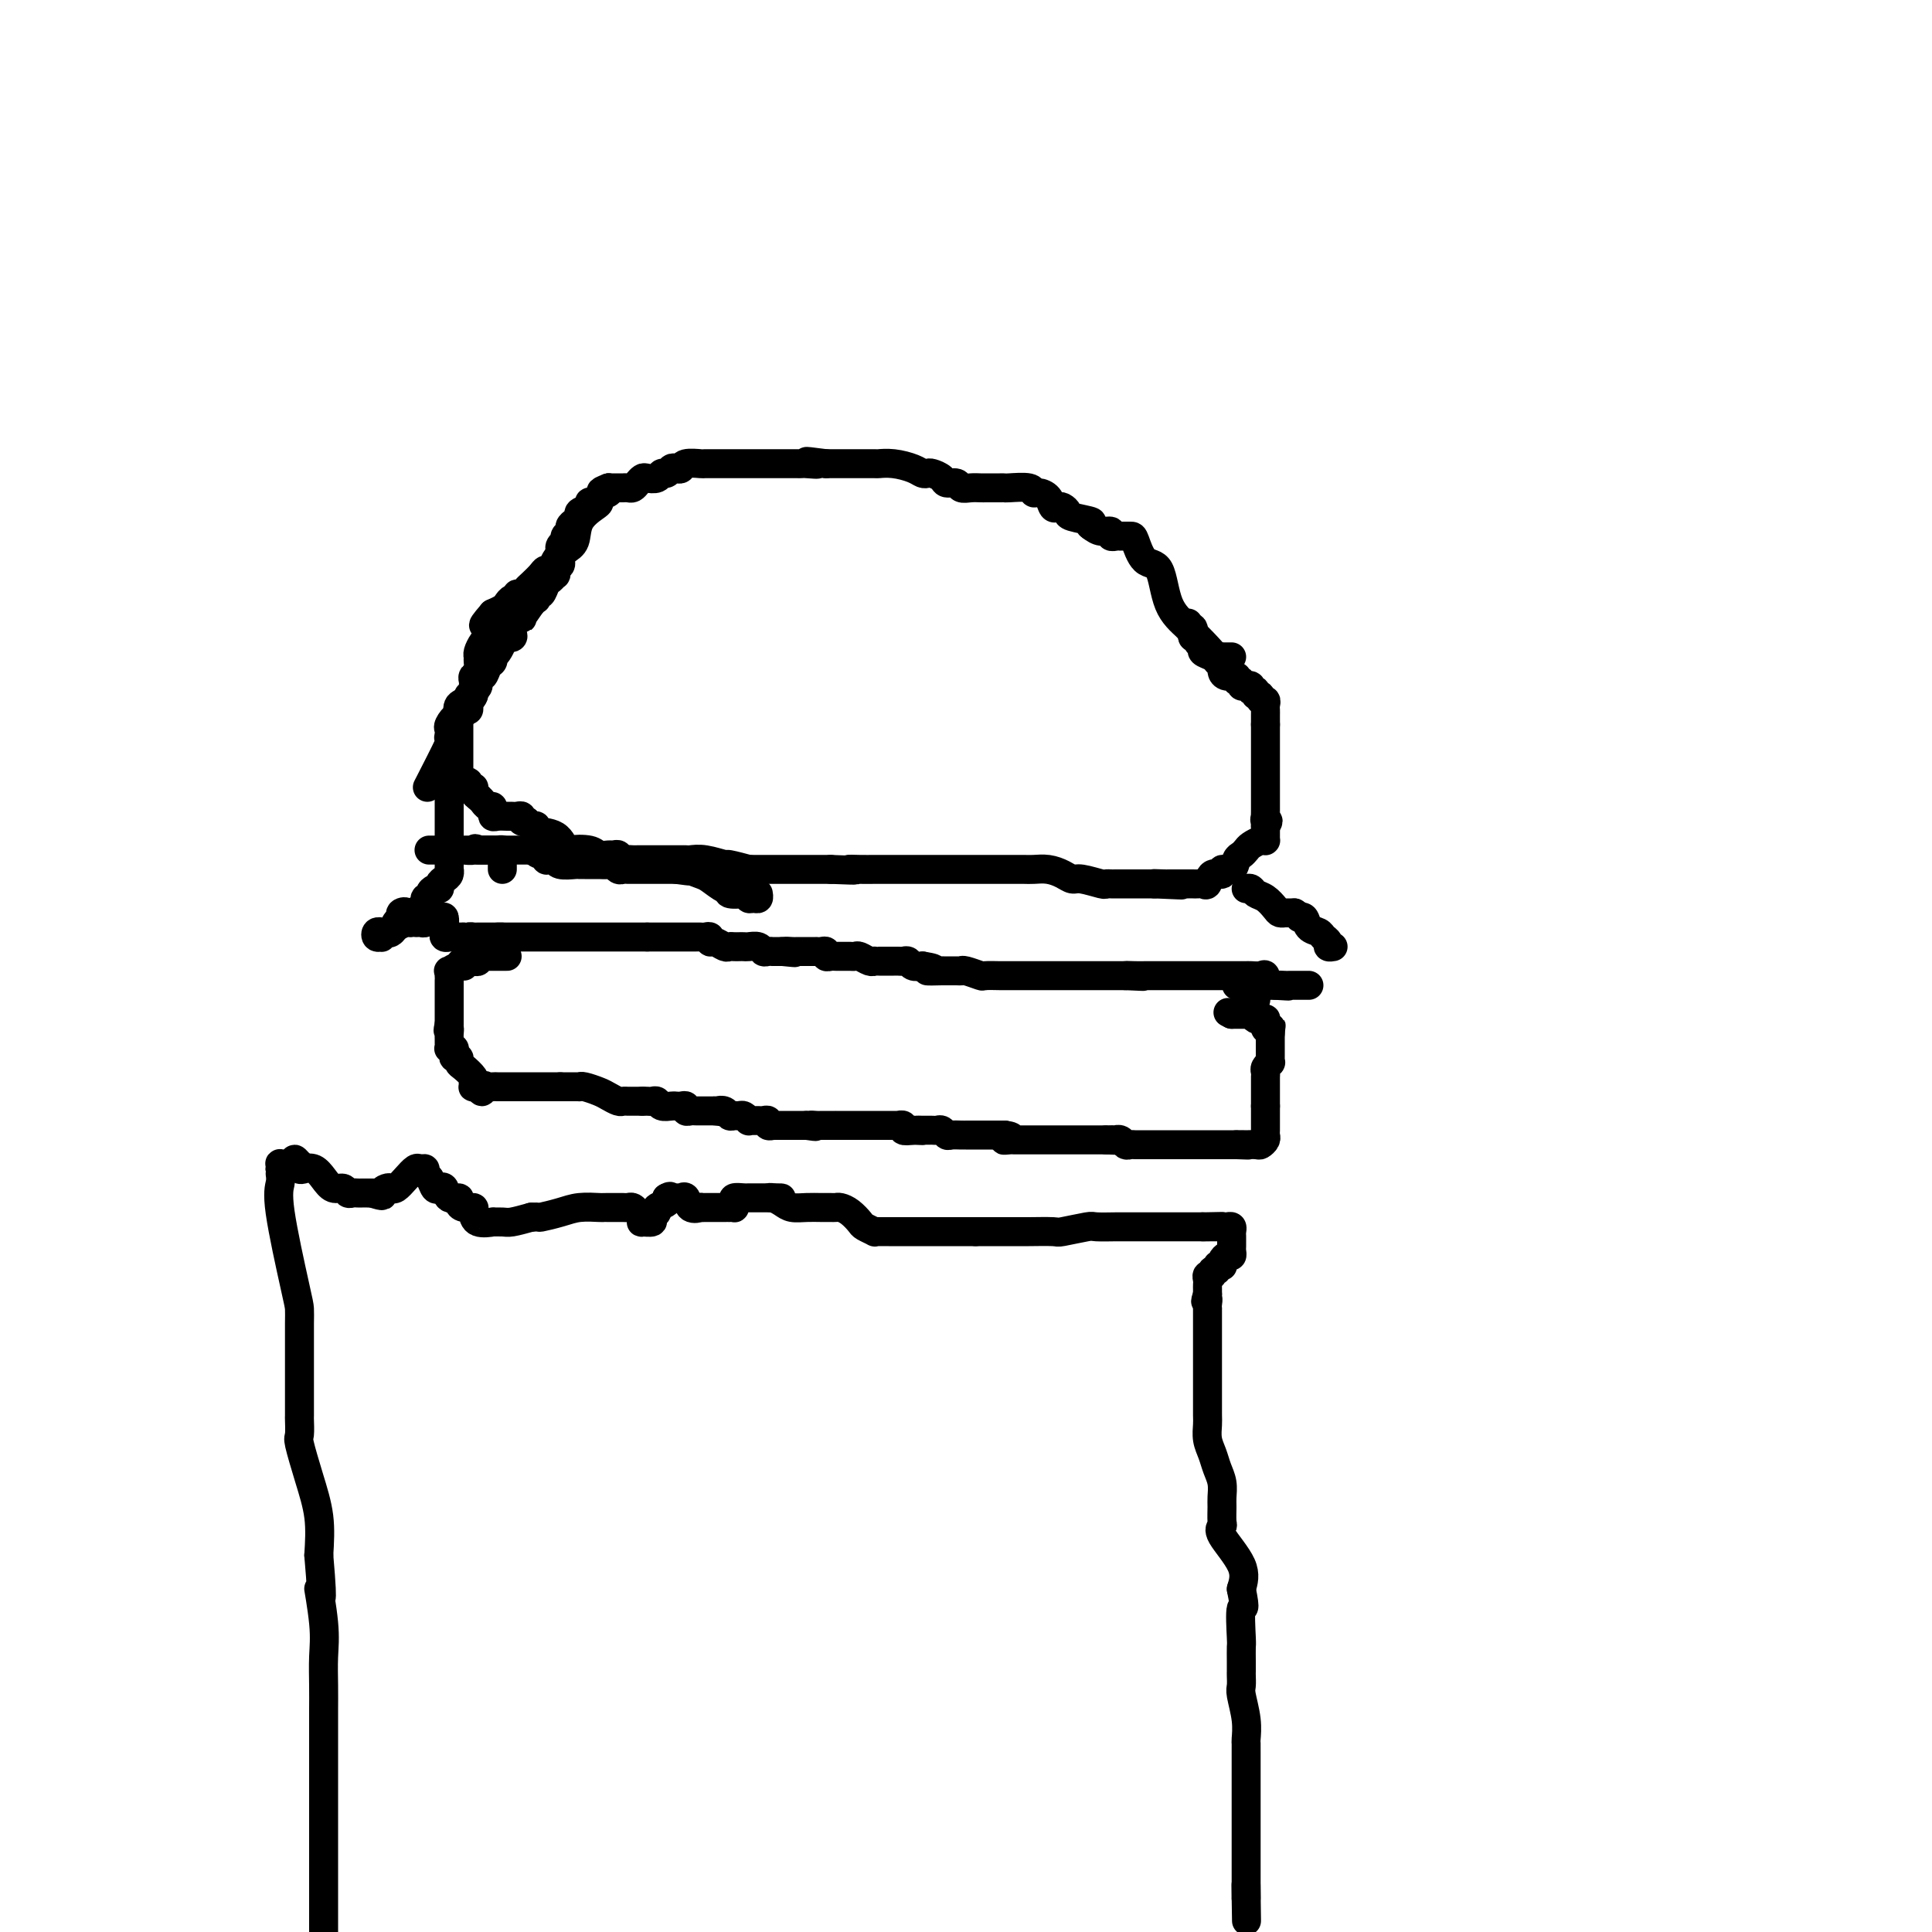 <svg viewBox='0 0 400 400' version='1.1' xmlns='http://www.w3.org/2000/svg' xmlns:xlink='http://www.w3.org/1999/xlink'><g fill='none' stroke='#000000' stroke-width='6' stroke-linecap='round' stroke-linejoin='round'><path d='M255,136c-0.304,-0.003 -0.608,-0.005 -1,0c-0.392,0.005 -0.873,0.018 -1,0c-0.127,-0.018 0.100,-0.066 0,0c-0.100,0.066 -0.525,0.245 -1,0c-0.475,-0.245 -0.998,-0.913 -2,-2c-1.002,-1.087 -2.482,-2.593 -4,-4c-1.518,-1.407 -3.074,-2.717 -4,-5c-0.926,-2.283 -1.221,-5.540 -2,-7c-0.779,-1.460 -2.041,-1.123 -3,-2c-0.959,-0.877 -1.615,-2.967 -2,-4c-0.385,-1.033 -0.500,-1.008 -1,-1c-0.500,0.008 -1.386,-0.002 -2,0c-0.614,0.002 -0.955,0.015 -1,0c-0.045,-0.015 0.206,-0.059 0,0c-0.206,0.059 -0.870,0.222 -1,0c-0.130,-0.222 0.273,-0.829 0,-1c-0.273,-0.171 -1.221,0.094 -2,0c-0.779,-0.094 -1.390,-0.547 -2,-1'/><path d='M226,109c-1.162,-0.642 0.432,-0.747 0,-1c-0.432,-0.253 -2.889,-0.655 -4,-1c-1.111,-0.345 -0.874,-0.635 -1,-1c-0.126,-0.365 -0.615,-0.806 -1,-1c-0.385,-0.194 -0.667,-0.142 -1,0c-0.333,0.142 -0.716,0.374 -1,0c-0.284,-0.374 -0.469,-1.354 -1,-2c-0.531,-0.646 -1.410,-0.958 -2,-1c-0.590,-0.042 -0.892,0.185 -1,0c-0.108,-0.185 -0.022,-0.782 -1,-1c-0.978,-0.218 -3.022,-0.059 -4,0c-0.978,0.059 -0.891,0.016 -1,0c-0.109,-0.016 -0.413,-0.005 -1,0c-0.587,0.005 -1.457,0.002 -2,0c-0.543,-0.002 -0.760,-0.005 -1,0c-0.240,0.005 -0.502,0.016 -1,0c-0.498,-0.016 -1.232,-0.060 -2,0c-0.768,0.060 -1.572,0.222 -2,0c-0.428,-0.222 -0.482,-0.830 -1,-1c-0.518,-0.170 -1.500,0.099 -2,0c-0.500,-0.099 -0.516,-0.565 -1,-1c-0.484,-0.435 -1.434,-0.838 -2,-1c-0.566,-0.162 -0.748,-0.082 -1,0c-0.252,0.082 -0.574,0.166 -1,0c-0.426,-0.166 -0.955,-0.580 -2,-1c-1.045,-0.420 -2.607,-0.845 -4,-1c-1.393,-0.155 -2.616,-0.042 -3,0c-0.384,0.042 0.072,0.011 -1,0c-1.072,-0.011 -3.673,-0.003 -5,0c-1.327,0.003 -1.379,0.001 -2,0c-0.621,-0.001 -1.810,-0.000 -3,0'/><path d='M171,96c-6.997,-0.928 -2.988,-0.249 -2,0c0.988,0.249 -1.045,0.067 -2,0c-0.955,-0.067 -0.832,-0.018 -1,0c-0.168,0.018 -0.626,0.005 -1,0c-0.374,-0.005 -0.666,-0.001 -1,0c-0.334,0.001 -0.712,0.000 -1,0c-0.288,-0.000 -0.485,-0.000 -1,0c-0.515,0.000 -1.347,0.000 -2,0c-0.653,-0.000 -1.128,-0.000 -2,0c-0.872,0.000 -2.140,0.000 -3,0c-0.860,-0.000 -1.313,-0.001 -2,0c-0.687,0.001 -1.609,0.004 -3,0c-1.391,-0.004 -3.251,-0.015 -4,0c-0.749,0.015 -0.386,0.055 -1,0c-0.614,-0.055 -2.206,-0.207 -3,0c-0.794,0.207 -0.790,0.772 -1,1c-0.210,0.228 -0.633,0.117 -1,0c-0.367,-0.117 -0.680,-0.241 -1,0c-0.320,0.241 -0.649,0.849 -1,1c-0.351,0.151 -0.724,-0.153 -1,0c-0.276,0.153 -0.455,0.763 -1,1c-0.545,0.237 -1.455,0.102 -2,0c-0.545,-0.102 -0.724,-0.171 -1,0c-0.276,0.171 -0.647,0.582 -1,1c-0.353,0.418 -0.686,0.844 -1,1c-0.314,0.156 -0.609,0.042 -1,0c-0.391,-0.042 -0.878,-0.011 -1,0c-0.122,0.011 0.122,0.003 0,0c-0.122,-0.003 -0.610,-0.001 -1,0c-0.390,0.001 -0.683,0.000 -1,0c-0.317,-0.000 -0.659,-0.000 -1,0'/><path d='M126,101c-2.638,0.955 -1.233,0.844 -1,1c0.233,0.156 -0.706,0.581 -1,1c-0.294,0.419 0.057,0.833 0,1c-0.057,0.167 -0.522,0.086 -1,0c-0.478,-0.086 -0.968,-0.178 -1,0c-0.032,0.178 0.394,0.625 0,1c-0.394,0.375 -1.607,0.678 -2,1c-0.393,0.322 0.034,0.664 0,1c-0.034,0.336 -0.530,0.668 -1,1c-0.470,0.332 -0.914,0.666 -1,1c-0.086,0.334 0.187,0.668 0,1c-0.187,0.332 -0.835,0.663 -1,1c-0.165,0.337 0.152,0.682 0,1c-0.152,0.318 -0.773,0.610 -1,1c-0.227,0.390 -0.060,0.878 0,1c0.060,0.122 0.012,-0.122 0,0c-0.012,0.122 0.011,0.611 0,1c-0.011,0.389 -0.055,0.678 0,1c0.055,0.322 0.208,0.678 0,1c-0.208,0.322 -0.777,0.610 -1,1c-0.223,0.390 -0.101,0.883 0,1c0.101,0.117 0.181,-0.141 0,0c-0.181,0.141 -0.623,0.683 -1,1c-0.377,0.317 -0.689,0.410 -1,1c-0.311,0.590 -0.622,1.677 -1,2c-0.378,0.323 -0.823,-0.120 -1,0c-0.177,0.120 -0.086,0.801 0,1c0.086,0.199 0.167,-0.086 0,0c-0.167,0.086 -0.584,0.543 -1,1'/><path d='M110,125c-2.642,3.895 -1.247,1.631 -1,1c0.247,-0.631 -0.656,0.370 -1,1c-0.344,0.630 -0.131,0.890 0,1c0.131,0.110 0.178,0.071 0,0c-0.178,-0.071 -0.582,-0.173 -1,0c-0.418,0.173 -0.852,0.621 -1,1c-0.148,0.379 -0.012,0.690 0,1c0.012,0.310 -0.101,0.621 0,1c0.101,0.379 0.417,0.826 0,1c-0.417,0.174 -1.565,0.075 -2,0c-0.435,-0.075 -0.155,-0.126 0,0c0.155,0.126 0.186,0.429 0,1c-0.186,0.571 -0.589,1.408 -1,2c-0.411,0.592 -0.831,0.937 -1,1c-0.169,0.063 -0.088,-0.157 0,0c0.088,0.157 0.182,0.690 0,1c-0.182,0.310 -0.641,0.398 -1,1c-0.359,0.602 -0.617,1.719 -1,2c-0.383,0.281 -0.889,-0.275 -1,0c-0.111,0.275 0.173,1.382 0,2c-0.173,0.618 -0.803,0.746 -1,1c-0.197,0.254 0.040,0.635 0,1c-0.040,0.365 -0.357,0.714 -1,1c-0.643,0.286 -1.612,0.510 -2,1c-0.388,0.490 -0.194,1.245 0,2'/><path d='M95,148c-2.321,3.782 -0.622,1.738 0,1c0.622,-0.738 0.167,-0.171 0,0c-0.167,0.171 -0.045,-0.055 0,0c0.045,0.055 0.012,0.393 0,1c-0.012,0.607 -0.003,1.485 0,2c0.003,0.515 0.001,0.666 0,1c-0.001,0.334 -0.000,0.849 0,1c0.000,0.151 0.000,-0.062 0,0c-0.000,0.062 0.000,0.398 0,1c-0.000,0.602 -0.001,1.471 0,2c0.001,0.529 0.003,0.720 0,1c-0.003,0.280 -0.011,0.650 0,1c0.011,0.350 0.040,0.681 0,1c-0.040,0.319 -0.151,0.625 0,1c0.151,0.375 0.562,0.818 1,1c0.438,0.182 0.901,0.104 1,0c0.099,-0.104 -0.167,-0.235 0,0c0.167,0.235 0.766,0.836 1,1c0.234,0.164 0.101,-0.110 0,0c-0.101,0.110 -0.172,0.603 0,1c0.172,0.397 0.586,0.699 1,1'/><path d='M99,165c0.801,0.780 0.803,0.730 1,1c0.197,0.270 0.588,0.861 1,1c0.412,0.139 0.844,-0.173 1,0c0.156,0.173 0.034,0.831 0,1c-0.034,0.169 0.019,-0.151 0,0c-0.019,0.151 -0.110,0.772 0,1c0.110,0.228 0.421,0.061 1,0c0.579,-0.061 1.426,-0.016 2,0c0.574,0.016 0.876,0.003 1,0c0.124,-0.003 0.071,0.003 0,0c-0.071,-0.003 -0.159,-0.015 0,0c0.159,0.015 0.565,0.056 1,0c0.435,-0.056 0.900,-0.211 1,0c0.100,0.211 -0.165,0.788 0,1c0.165,0.212 0.762,0.061 1,0c0.238,-0.061 0.119,-0.030 0,0'/><path d='M109,170c0.281,0.451 0.562,0.903 1,1c0.438,0.097 1.032,-0.160 1,0c-0.032,0.160 -0.688,0.735 0,1c0.688,0.265 2.722,0.218 4,1c1.278,0.782 1.799,2.391 2,3c0.201,0.609 0.081,0.216 1,0c0.919,-0.216 2.877,-0.255 4,0c1.123,0.255 1.410,0.804 2,1c0.590,0.196 1.482,0.038 2,0c0.518,-0.038 0.661,0.042 1,0c0.339,-0.042 0.874,-0.207 1,0c0.126,0.207 -0.158,0.787 0,1c0.158,0.213 0.760,0.061 1,0c0.240,-0.061 0.120,-0.030 0,0'/><path d='M129,178c2.034,0.309 1.117,0.083 1,0c-0.117,-0.083 0.564,-0.022 1,0c0.436,0.022 0.628,0.006 1,0c0.372,-0.006 0.926,-0.002 1,0c0.074,0.002 -0.332,0.000 0,0c0.332,-0.000 1.402,-0.000 2,0c0.598,0.000 0.723,0.000 1,0c0.277,-0.000 0.704,-0.000 1,0c0.296,0.000 0.459,0.000 1,0c0.541,-0.000 1.459,-0.001 2,0c0.541,0.001 0.706,0.004 1,0c0.294,-0.004 0.716,-0.016 1,0c0.284,0.016 0.431,0.061 1,0c0.569,-0.061 1.560,-0.226 3,0c1.440,0.226 3.330,0.845 4,1c0.670,0.155 0.120,-0.155 1,0c0.880,0.155 3.192,0.774 4,1c0.808,0.226 0.114,0.061 0,0c-0.114,-0.061 0.353,-0.016 1,0c0.647,0.016 1.474,0.004 2,0c0.526,-0.004 0.752,-0.001 1,0c0.248,0.001 0.518,0.000 1,0c0.482,-0.000 1.175,-0.000 2,0c0.825,0.000 1.781,0.000 2,0c0.219,-0.000 -0.301,-0.000 0,0c0.301,0.000 1.421,0.000 2,0c0.579,-0.000 0.617,-0.000 1,0c0.383,0.000 1.109,0.000 2,0c0.891,-0.000 1.945,-0.000 3,0'/><path d='M172,180c7.479,0.309 4.675,0.083 4,0c-0.675,-0.083 0.778,-0.022 2,0c1.222,0.022 2.214,0.006 3,0c0.786,-0.006 1.366,-0.002 2,0c0.634,0.002 1.322,0.000 2,0c0.678,-0.000 1.346,-0.000 2,0c0.654,0.000 1.293,0.000 2,0c0.707,-0.000 1.482,-0.000 2,0c0.518,0.000 0.778,0.000 1,0c0.222,-0.000 0.406,-0.000 1,0c0.594,0.000 1.597,0.000 3,0c1.403,-0.000 3.205,-0.000 4,0c0.795,0.000 0.582,0.000 1,0c0.418,-0.000 1.466,-0.001 3,0c1.534,0.001 3.555,0.003 5,0c1.445,-0.003 2.313,-0.011 3,0c0.687,0.011 1.193,0.040 2,0c0.807,-0.040 1.915,-0.151 3,0c1.085,0.151 2.146,0.562 3,1c0.854,0.438 1.500,0.902 2,1c0.500,0.098 0.854,-0.170 2,0c1.146,0.170 3.084,0.778 4,1c0.916,0.222 0.809,0.060 1,0c0.191,-0.060 0.681,-0.016 1,0c0.319,0.016 0.466,0.004 1,0c0.534,-0.004 1.456,-0.001 2,0c0.544,0.001 0.709,0.000 1,0c0.291,-0.000 0.707,-0.000 1,0c0.293,0.000 0.464,0.000 1,0c0.536,-0.000 1.439,-0.000 2,0c0.561,0.000 0.781,0.000 1,0'/><path d='M239,183c10.548,0.464 3.418,0.124 1,0c-2.418,-0.124 -0.124,-0.033 1,0c1.124,0.033 1.078,0.009 1,0c-0.078,-0.009 -0.190,-0.002 0,0c0.190,0.002 0.681,0.001 1,0c0.319,-0.001 0.467,-0.001 1,0c0.533,0.001 1.453,0.002 2,0c0.547,-0.002 0.723,-0.008 1,0c0.277,0.008 0.657,0.032 1,0c0.343,-0.032 0.650,-0.118 1,0c0.350,0.118 0.741,0.440 1,0c0.259,-0.440 0.384,-1.641 1,-2c0.616,-0.359 1.723,0.125 2,0c0.277,-0.125 -0.276,-0.860 0,-1c0.276,-0.140 1.383,0.313 2,0c0.617,-0.313 0.746,-1.394 1,-2c0.254,-0.606 0.632,-0.737 1,-1c0.368,-0.263 0.726,-0.659 1,-1c0.274,-0.341 0.466,-0.626 1,-1c0.534,-0.374 1.411,-0.835 2,-1c0.589,-0.165 0.890,-0.033 1,0c0.110,0.033 0.030,-0.033 0,0c-0.030,0.033 -0.008,0.166 0,0c0.008,-0.166 0.002,-0.632 0,-1c-0.002,-0.368 -0.001,-0.637 0,-1c0.001,-0.363 0.000,-0.818 0,-1c-0.000,-0.182 -0.000,-0.091 0,0'/><path d='M262,171c1.083,-1.555 0.290,-0.942 0,-1c-0.290,-0.058 -0.078,-0.785 0,-1c0.078,-0.215 0.021,0.083 0,0c-0.021,-0.083 -0.006,-0.546 0,-1c0.006,-0.454 0.001,-0.899 0,-1c-0.001,-0.101 -0.000,0.142 0,0c0.000,-0.142 0.000,-0.668 0,-1c-0.000,-0.332 -0.000,-0.470 0,-1c0.000,-0.530 0.000,-1.451 0,-2c-0.000,-0.549 -0.000,-0.725 0,-1c0.000,-0.275 0.000,-0.647 0,-1c-0.000,-0.353 -0.000,-0.686 0,-1c0.000,-0.314 0.000,-0.609 0,-1c-0.000,-0.391 -0.000,-0.878 0,-1c0.000,-0.122 0.000,0.121 0,0c-0.000,-0.121 -0.000,-0.606 0,-1c0.000,-0.394 0.000,-0.696 0,-1c-0.000,-0.304 -0.000,-0.610 0,-1c0.000,-0.390 0.000,-0.864 0,-1c-0.000,-0.136 -0.000,0.067 0,0c0.000,-0.067 0.000,-0.403 0,-1c-0.000,-0.597 -0.000,-1.456 0,-2c0.000,-0.544 0.000,-0.772 0,-1'/><path d='M262,150c0.000,-3.492 0.000,-1.723 0,-1c-0.000,0.723 -0.000,0.401 0,0c0.000,-0.401 0.001,-0.882 0,-1c-0.001,-0.118 -0.004,0.127 0,0c0.004,-0.127 0.016,-0.627 0,-1c-0.016,-0.373 -0.061,-0.621 0,-1c0.061,-0.379 0.228,-0.890 0,-1c-0.228,-0.110 -0.850,0.182 -1,0c-0.150,-0.182 0.171,-0.837 0,-1c-0.171,-0.163 -0.835,0.167 -1,0c-0.165,-0.167 0.167,-0.830 0,-1c-0.167,-0.170 -0.833,0.152 -1,0c-0.167,-0.152 0.167,-0.777 0,-1c-0.167,-0.223 -0.834,-0.045 -1,0c-0.166,0.045 0.167,-0.045 0,0c-0.167,0.045 -0.836,0.223 -1,0c-0.164,-0.223 0.176,-0.847 0,-1c-0.176,-0.153 -0.869,0.166 -1,0c-0.131,-0.166 0.301,-0.818 0,-1c-0.301,-0.182 -1.336,0.106 -2,0c-0.664,-0.106 -0.956,-0.606 -1,-1c-0.044,-0.394 0.161,-0.683 0,-1c-0.161,-0.317 -0.688,-0.662 -1,-1c-0.312,-0.338 -0.408,-0.669 -1,-1c-0.592,-0.331 -1.679,-0.662 -2,-1c-0.321,-0.338 0.124,-0.682 0,-1c-0.124,-0.318 -0.817,-0.611 -1,-1c-0.183,-0.389 0.143,-0.874 0,-1c-0.143,-0.126 -0.755,0.107 -1,0c-0.245,-0.107 -0.122,-0.553 0,-1'/><path d='M247,131c-2.105,-2.254 -0.368,-1.388 0,-1c0.368,0.388 -0.632,0.297 -1,0c-0.368,-0.297 -0.105,-0.799 0,-1c0.105,-0.201 0.053,-0.100 0,0'/><path d='M126,101c0.228,0.336 0.457,0.672 0,1c-0.457,0.328 -1.599,0.648 -2,1c-0.401,0.352 -0.061,0.738 0,1c0.061,0.262 -0.159,0.401 -1,1c-0.841,0.599 -2.305,1.657 -3,3c-0.695,1.343 -0.620,2.972 -1,4c-0.380,1.028 -1.214,1.454 -2,2c-0.786,0.546 -1.524,1.211 -2,2c-0.476,0.789 -0.691,1.703 -1,2c-0.309,0.297 -0.712,-0.021 -1,0c-0.288,0.021 -0.459,0.383 -1,1c-0.541,0.617 -1.451,1.490 -2,2c-0.549,0.510 -0.739,0.658 -1,1c-0.261,0.342 -0.595,0.879 -1,1c-0.405,0.121 -0.881,-0.175 -1,0c-0.119,0.175 0.120,0.820 0,1c-0.120,0.180 -0.599,-0.106 -1,0c-0.401,0.106 -0.723,0.606 -1,1c-0.277,0.394 -0.508,0.684 -1,1c-0.492,0.316 -1.246,0.658 -2,1'/><path d='M102,127c-3.712,4.266 -0.994,1.932 0,1c0.994,-0.932 0.262,-0.461 0,0c-0.262,0.461 -0.056,0.911 0,1c0.056,0.089 -0.038,-0.182 0,0c0.038,0.182 0.207,0.819 0,1c-0.207,0.181 -0.790,-0.093 -1,0c-0.210,0.093 -0.046,0.553 0,1c0.046,0.447 -0.026,0.879 0,1c0.026,0.121 0.150,-0.071 0,0c-0.150,0.071 -0.575,0.404 -1,1c-0.425,0.596 -0.850,1.455 -1,2c-0.150,0.545 -0.026,0.776 0,1c0.026,0.224 -0.045,0.441 0,1c0.045,0.559 0.208,1.459 0,2c-0.208,0.541 -0.787,0.723 -1,1c-0.213,0.277 -0.061,0.647 0,1c0.061,0.353 0.030,0.687 0,1c-0.030,0.313 -0.061,0.605 0,1c0.061,0.395 0.212,0.893 0,1c-0.212,0.107 -0.788,-0.178 -1,0c-0.212,0.178 -0.060,0.818 0,1c0.060,0.182 0.026,-0.096 0,0c-0.026,0.096 -0.046,0.564 0,1c0.046,0.436 0.157,0.838 0,1c-0.157,0.162 -0.581,0.082 -1,0c-0.419,-0.082 -0.834,-0.166 -1,0c-0.166,0.166 -0.083,0.583 0,1c0.083,0.417 0.167,0.833 0,1c-0.167,0.167 -0.583,0.083 -1,0'/><path d='M94,149c-1.177,3.356 -0.120,0.746 0,0c0.120,-0.746 -0.696,0.370 -1,1c-0.304,0.630 -0.096,0.773 0,1c0.096,0.227 0.081,0.539 0,1c-0.081,0.461 -0.228,1.072 0,1c0.228,-0.072 0.831,-0.827 0,1c-0.831,1.827 -3.094,6.236 -4,8c-0.906,1.764 -0.453,0.882 0,0'/><path d='M93,159c0.000,0.281 0.000,0.562 0,1c0.000,0.438 0.000,1.035 0,2c0.000,0.965 0.000,2.300 0,3c0.000,0.700 0.000,0.765 0,1c0.000,0.235 0.000,0.641 0,1c0.000,0.359 0.000,0.670 0,1c0.000,0.330 0.000,0.680 0,1c0.000,0.320 0.000,0.611 0,1c0.000,0.389 0.000,0.878 0,1c0.000,0.122 0.000,-0.122 0,0c0.000,0.122 0.000,0.610 0,1c0.000,0.390 0.000,0.682 0,1c0.000,0.318 0.000,0.662 0,1c-0.000,0.338 0.000,0.669 0,1'/><path d='M93,175c0.000,2.716 0.000,1.506 0,1c-0.000,-0.506 -0.000,-0.308 0,0c0.000,0.308 0.001,0.727 0,1c-0.001,0.273 -0.003,0.402 0,1c0.003,0.598 0.011,1.666 0,2c-0.011,0.334 -0.041,-0.064 0,0c0.041,0.064 0.152,0.591 0,1c-0.152,0.409 -0.567,0.701 -1,1c-0.433,0.299 -0.886,0.606 -1,1c-0.114,0.394 0.109,0.874 0,1c-0.109,0.126 -0.550,-0.102 -1,0c-0.450,0.102 -0.909,0.534 -1,1c-0.091,0.466 0.187,0.966 0,1c-0.187,0.034 -0.839,-0.397 -1,0c-0.161,0.397 0.168,1.623 0,2c-0.168,0.377 -0.833,-0.095 -1,0c-0.167,0.095 0.162,0.758 0,1c-0.162,0.242 -0.817,0.065 -1,0c-0.183,-0.065 0.104,-0.017 0,0c-0.104,0.017 -0.601,0.005 -1,0c-0.399,-0.005 -0.699,-0.002 -1,0'/><path d='M84,189c-1.328,1.252 -0.148,0.381 0,0c0.148,-0.381 -0.735,-0.274 -1,0c-0.265,0.274 0.088,0.714 0,1c-0.088,0.286 -0.616,0.416 -1,1c-0.384,0.584 -0.624,1.621 -1,2c-0.376,0.379 -0.889,0.101 -1,0c-0.111,-0.101 0.179,-0.023 0,0c-0.179,0.023 -0.829,-0.008 -1,0c-0.171,0.008 0.135,0.056 0,0c-0.135,-0.056 -0.713,-0.215 -1,0c-0.287,0.215 -0.284,0.805 0,1c0.284,0.195 0.849,-0.003 1,0c0.151,0.003 -0.110,0.207 0,0c0.110,-0.207 0.593,-0.826 1,-1c0.407,-0.174 0.738,0.098 1,0c0.262,-0.098 0.455,-0.565 1,-1c0.545,-0.435 1.441,-0.839 2,-1c0.559,-0.161 0.779,-0.081 1,0'/><path d='M85,191c0.953,-0.305 0.836,-0.067 1,0c0.164,0.067 0.608,-0.036 1,0c0.392,0.036 0.732,0.212 1,0c0.268,-0.212 0.464,-0.813 1,-1c0.536,-0.187 1.412,0.040 2,0c0.588,-0.040 0.889,-0.347 1,0c0.111,0.347 0.034,1.347 0,2c-0.034,0.653 -0.024,0.960 0,1c0.024,0.040 0.062,-0.185 0,0c-0.062,0.185 -0.224,0.782 0,1c0.224,0.218 0.833,0.058 1,0c0.167,-0.058 -0.110,-0.016 0,0c0.110,0.016 0.607,0.004 1,0c0.393,-0.004 0.684,-0.001 1,0c0.316,0.001 0.658,0.001 1,0'/><path d='M96,194c0.935,0.619 0.771,0.166 1,0c0.229,-0.166 0.849,-0.044 1,0c0.151,0.044 -0.167,0.012 0,0c0.167,-0.012 0.819,-0.003 1,0c0.181,0.003 -0.110,0.001 0,0c0.110,-0.001 0.621,-0.000 1,0c0.379,0.000 0.627,0.000 1,0c0.373,-0.000 0.871,-0.000 1,0c0.129,0.000 -0.110,0.000 0,0c0.110,-0.000 0.568,-0.000 1,0c0.432,0.000 0.838,0.000 1,0c0.162,-0.000 0.081,-0.000 0,0'/><path d='M104,180c-0.002,-0.332 -0.003,-0.663 0,-1c0.003,-0.337 0.011,-0.679 0,-1c-0.011,-0.321 -0.041,-0.622 0,-1c0.041,-0.378 0.151,-0.833 0,-1c-0.151,-0.167 -0.565,-0.045 -1,0c-0.435,0.045 -0.891,0.012 -1,0c-0.109,-0.012 0.128,-0.003 0,0c-0.128,0.003 -0.622,0.001 -1,0c-0.378,-0.001 -0.640,-0.000 -1,0c-0.360,0.000 -0.817,0.000 -1,0c-0.183,-0.000 -0.091,-0.000 0,0'/><path d='M99,176c-0.886,-0.619 -0.601,-0.166 -1,0c-0.399,0.166 -1.483,0.044 -2,0c-0.517,-0.044 -0.468,-0.012 -1,0c-0.532,0.012 -1.647,0.003 -2,0c-0.353,-0.003 0.056,-0.001 0,0c-0.056,0.001 -0.576,0.000 -1,0c-0.424,-0.000 -0.752,-0.000 -1,0c-0.248,0.000 -0.415,0.000 -1,0c-0.585,-0.000 -1.588,-0.000 -1,0c0.588,0.000 2.768,0.000 4,0c1.232,-0.000 1.518,-0.000 2,0c0.482,0.000 1.161,0.000 2,0c0.839,-0.000 1.839,-0.000 2,0c0.161,0.000 -0.517,0.000 0,0c0.517,-0.000 2.229,-0.000 3,0c0.771,0.000 0.602,0.000 1,0c0.398,-0.000 1.364,-0.000 2,0c0.636,0.000 0.944,0.000 1,0c0.056,-0.000 -0.140,-0.000 0,0c0.140,0.000 0.615,0.000 1,0c0.385,-0.000 0.681,-0.000 1,0c0.319,0.000 0.663,0.000 1,0c0.337,-0.000 0.668,-0.000 1,0c0.332,0.000 0.666,0.000 1,0'/><path d='M111,176c3.205,-0.065 0.718,-0.228 0,0c-0.718,0.228 0.333,0.846 1,1c0.667,0.154 0.949,-0.156 1,0c0.051,0.156 -0.129,0.778 0,1c0.129,0.222 0.567,0.046 1,0c0.433,-0.046 0.861,0.040 1,0c0.139,-0.040 -0.012,-0.207 0,0c0.012,0.207 0.187,0.788 1,1c0.813,0.212 2.264,0.057 3,0c0.736,-0.057 0.756,-0.015 1,0c0.244,0.015 0.713,0.004 1,0c0.287,-0.004 0.391,-0.002 1,0c0.609,0.002 1.721,0.004 2,0c0.279,-0.004 -0.276,-0.015 0,0c0.276,0.015 1.383,0.057 2,0c0.617,-0.057 0.743,-0.211 1,0c0.257,0.211 0.646,0.789 1,1c0.354,0.211 0.673,0.057 1,0c0.327,-0.057 0.662,-0.015 1,0c0.338,0.015 0.678,0.004 1,0c0.322,-0.004 0.625,-0.001 1,0c0.375,0.001 0.821,0.000 1,0c0.179,-0.000 0.089,-0.000 0,0c-0.089,0.000 -0.179,0.000 0,0c0.179,-0.000 0.625,-0.000 1,0c0.375,0.000 0.678,0.000 1,0c0.322,-0.000 0.664,-0.000 1,0c0.336,0.000 0.667,0.000 1,0c0.333,-0.000 0.666,-0.000 1,0c0.334,0.000 0.667,0.000 1,0c0.333,-0.000 0.667,-0.000 1,0'/><path d='M140,180c4.695,0.633 1.934,0.216 1,0c-0.934,-0.216 -0.039,-0.231 1,0c1.039,0.231 2.223,0.707 3,1c0.777,0.293 1.147,0.405 2,1c0.853,0.595 2.190,1.675 3,2c0.810,0.325 1.092,-0.105 1,0c-0.092,0.105 -0.558,0.746 0,1c0.558,0.254 2.139,0.122 3,0c0.861,-0.122 1.001,-0.232 1,0c-0.001,0.232 -0.144,0.808 0,1c0.144,0.192 0.575,-0.000 1,0c0.425,0.000 0.845,0.192 1,0c0.155,-0.192 0.044,-0.769 0,-1c-0.044,-0.231 -0.022,-0.115 0,0'/><path d='M258,184c0.355,-0.097 0.711,-0.194 1,0c0.289,0.194 0.512,0.679 1,1c0.488,0.321 1.241,0.478 2,1c0.759,0.522 1.523,1.408 2,2c0.477,0.592 0.668,0.891 1,1c0.332,0.109 0.806,0.029 1,0c0.194,-0.029 0.107,-0.008 0,0c-0.107,0.008 -0.235,0.002 0,0c0.235,-0.002 0.832,-0.001 1,0c0.168,0.001 -0.095,0.000 0,0c0.095,-0.000 0.547,-0.000 1,0'/><path d='M268,189c1.721,1.029 1.024,1.102 1,1c-0.024,-0.102 0.624,-0.378 1,0c0.376,0.378 0.478,1.412 1,2c0.522,0.588 1.464,0.732 2,1c0.536,0.268 0.666,0.660 1,1c0.334,0.340 0.873,0.627 1,1c0.127,0.373 -0.158,0.831 0,1c0.158,0.169 0.759,0.048 1,0c0.241,-0.048 0.120,-0.024 0,0'/><path d='M103,194c0.309,0.000 0.619,0.000 1,0c0.381,0.000 0.834,0.000 1,0c0.166,0.000 0.046,0.000 1,0c0.954,-0.000 2.981,0.000 4,0c1.019,0.000 1.028,0.000 2,0c0.972,0.000 2.905,0.000 4,0c1.095,0.000 1.352,0.000 2,0c0.648,0.000 1.687,0.000 2,0c0.313,0.000 -0.100,0.000 0,0c0.100,0.000 0.713,0.000 1,0c0.287,0.000 0.248,0.000 1,0c0.752,0.000 2.296,0.000 3,0c0.704,0.000 0.570,0.000 1,0c0.430,0.000 1.425,0.000 2,0c0.575,0.000 0.732,0.000 1,0c0.268,0.000 0.649,-0.000 1,0c0.351,0.000 0.671,0.000 1,0c0.329,0.000 0.665,-0.000 1,0c0.335,0.000 0.667,0.000 1,0c0.333,-0.000 0.666,0.000 1,0'/><path d='M134,194c4.929,-0.000 1.751,-0.000 1,0c-0.751,0.000 0.926,0.000 2,0c1.074,-0.000 1.546,-0.000 2,0c0.454,0.000 0.891,0.000 1,0c0.109,-0.000 -0.112,-0.000 0,0c0.112,0.000 0.555,0.000 1,0c0.445,-0.000 0.893,-0.000 1,0c0.107,0.000 -0.126,0.000 0,0c0.126,-0.000 0.612,-0.001 1,0c0.388,0.001 0.678,0.004 1,0c0.322,-0.004 0.677,-0.016 1,0c0.323,0.016 0.615,0.061 1,0c0.385,-0.061 0.863,-0.226 1,0c0.137,0.226 -0.065,0.845 0,1c0.065,0.155 0.399,-0.155 1,0c0.601,0.155 1.471,0.773 2,1c0.529,0.227 0.718,0.061 1,0c0.282,-0.061 0.657,-0.017 1,0c0.343,0.017 0.655,0.008 1,0c0.345,-0.008 0.722,-0.016 1,0c0.278,0.016 0.457,0.057 1,0c0.543,-0.057 1.450,-0.211 2,0c0.550,0.211 0.741,0.789 1,1c0.259,0.211 0.585,0.057 1,0c0.415,-0.057 0.919,-0.015 1,0c0.081,0.015 -0.263,0.004 0,0c0.263,-0.004 1.131,-0.002 2,0'/><path d='M162,197c4.510,0.464 1.786,0.124 1,0c-0.786,-0.124 0.366,-0.033 1,0c0.634,0.033 0.748,0.009 1,0c0.252,-0.009 0.641,-0.002 1,0c0.359,0.002 0.687,0.001 1,0c0.313,-0.001 0.610,-0.001 1,0c0.390,0.001 0.874,0.004 1,0c0.126,-0.004 -0.107,-0.015 0,0c0.107,0.015 0.553,0.057 1,0c0.447,-0.057 0.893,-0.211 1,0c0.107,0.211 -0.126,0.789 0,1c0.126,0.211 0.611,0.057 1,0c0.389,-0.057 0.682,-0.015 1,0c0.318,0.015 0.662,0.003 1,0c0.338,-0.003 0.672,0.003 1,0c0.328,-0.003 0.652,-0.015 1,0c0.348,0.015 0.720,0.057 1,0c0.280,-0.057 0.469,-0.211 1,0c0.531,0.211 1.403,0.789 2,1c0.597,0.211 0.919,0.057 1,0c0.081,-0.057 -0.081,-0.015 0,0c0.081,0.015 0.403,0.004 1,0c0.597,-0.004 1.470,-0.002 2,0c0.530,0.002 0.719,0.004 1,0c0.281,-0.004 0.655,-0.015 1,0c0.345,0.015 0.659,0.056 1,0c0.341,-0.056 0.707,-0.207 1,0c0.293,0.207 0.512,0.774 1,1c0.488,0.226 1.244,0.113 2,0'/><path d='M191,200c4.519,0.691 1.316,0.917 1,1c-0.316,0.083 2.256,0.021 3,0c0.744,-0.021 -0.340,-0.002 0,0c0.340,0.002 2.102,-0.014 3,0c0.898,0.014 0.931,0.056 1,0c0.069,-0.056 0.176,-0.211 1,0c0.824,0.211 2.367,0.789 3,1c0.633,0.211 0.355,0.057 1,0c0.645,-0.057 2.213,-0.015 3,0c0.787,0.015 0.792,0.004 1,0c0.208,-0.004 0.619,-0.001 1,0c0.381,0.001 0.732,0.000 1,0c0.268,-0.000 0.452,-0.000 1,0c0.548,0.000 1.460,0.000 2,0c0.540,-0.000 0.708,-0.000 1,0c0.292,0.000 0.708,0.000 1,0c0.292,-0.000 0.459,-0.000 1,0c0.541,0.000 1.456,0.000 2,0c0.544,-0.000 0.719,-0.000 1,0c0.281,0.000 0.669,0.000 1,0c0.331,-0.000 0.604,-0.000 1,0c0.396,0.000 0.916,0.000 1,0c0.084,-0.000 -0.268,-0.000 0,0c0.268,0.000 1.156,0.000 2,0c0.844,-0.000 1.643,-0.000 2,0c0.357,0.000 0.271,0.000 1,0c0.729,-0.000 2.273,-0.000 3,0c0.727,0.000 0.636,0.000 1,0c0.364,-0.000 1.182,-0.000 2,0'/><path d='M233,202c6.692,0.309 2.423,0.083 1,0c-1.423,-0.083 -0.001,-0.022 1,0c1.001,0.022 1.581,0.006 2,0c0.419,-0.006 0.676,-0.002 1,0c0.324,0.002 0.716,0.000 1,0c0.284,-0.000 0.461,-0.000 1,0c0.539,0.000 1.440,0.000 2,0c0.560,-0.000 0.780,-0.000 1,0c0.220,0.000 0.439,0.000 1,0c0.561,-0.000 1.462,-0.000 2,0c0.538,0.000 0.713,0.000 1,0c0.287,-0.000 0.687,0.000 1,0c0.313,-0.000 0.539,-0.000 1,0c0.461,0.000 1.156,0.000 2,0c0.844,-0.000 1.838,-0.000 2,0c0.162,0.000 -0.507,0.000 0,0c0.507,-0.000 2.190,-0.000 3,0c0.810,0.000 0.745,0.001 1,0c0.255,-0.001 0.828,-0.002 1,0c0.172,0.002 -0.059,0.008 0,0c0.059,-0.008 0.408,-0.030 1,0c0.592,0.030 1.426,0.113 2,0c0.574,-0.113 0.889,-0.423 1,0c0.111,0.423 0.019,1.577 0,2c-0.019,0.423 0.036,0.113 0,0c-0.036,-0.113 -0.164,-0.031 0,0c0.164,0.031 0.618,0.009 1,0c0.382,-0.009 0.691,-0.004 1,0'/><path d='M264,204c4.958,0.309 1.853,0.083 1,0c-0.853,-0.083 0.545,-0.022 1,0c0.455,0.022 -0.033,0.006 0,0c0.033,-0.006 0.587,-0.002 1,0c0.413,0.002 0.685,0.000 1,0c0.315,-0.000 0.672,-0.000 1,0c0.328,0.000 0.627,0.000 1,0c0.373,-0.000 0.821,-0.000 1,0c0.179,0.000 0.090,0.000 0,0'/><path d='M105,198c-0.341,0.000 -0.682,0.000 -1,0c-0.318,-0.000 -0.615,-0.000 -1,0c-0.385,0.000 -0.860,0.000 -1,0c-0.140,-0.000 0.053,-0.001 0,0c-0.053,0.001 -0.353,0.004 -1,0c-0.647,-0.004 -1.640,-0.015 -2,0c-0.360,0.015 -0.085,0.057 0,0c0.085,-0.057 -0.019,-0.211 0,0c0.019,0.211 0.160,0.789 0,1c-0.160,0.211 -0.620,0.057 -1,0c-0.380,-0.057 -0.680,-0.016 -1,0c-0.320,0.016 -0.660,0.008 -1,0'/><path d='M96,199c-1.364,0.399 -0.274,0.895 0,1c0.274,0.105 -0.266,-0.183 -1,0c-0.734,0.183 -1.661,0.836 -2,1c-0.339,0.164 -0.091,-0.160 0,0c0.091,0.160 0.024,0.803 0,1c-0.024,0.197 -0.007,-0.053 0,0c0.007,0.053 0.002,0.410 0,1c-0.002,0.590 -0.000,1.415 0,2c0.000,0.585 0.000,0.930 0,1c-0.000,0.070 -0.000,-0.135 0,0c0.000,0.135 0.000,0.609 0,1c-0.000,0.391 -0.000,0.697 0,1c0.000,0.303 0.000,0.602 0,1c-0.000,0.398 -0.000,0.894 0,1c0.000,0.106 0.000,-0.178 0,0c-0.000,0.178 -0.000,0.817 0,1c0.000,0.183 0.000,-0.091 0,0c-0.000,0.091 -0.000,0.545 0,1'/><path d='M93,212c-0.464,2.190 -0.124,1.165 0,1c0.124,-0.165 0.032,0.530 0,1c-0.032,0.470 -0.005,0.714 0,1c0.005,0.286 -0.012,0.615 0,1c0.012,0.385 0.055,0.825 0,1c-0.055,0.175 -0.207,0.084 0,0c0.207,-0.084 0.773,-0.163 1,0c0.227,0.163 0.115,0.567 0,1c-0.115,0.433 -0.234,0.893 0,1c0.234,0.107 0.819,-0.140 1,0c0.181,0.140 -0.042,0.668 0,1c0.042,0.332 0.350,0.467 1,1c0.650,0.533 1.642,1.463 2,2c0.358,0.537 0.082,0.680 0,1c-0.082,0.320 0.030,0.818 0,1c-0.030,0.182 -0.200,0.049 0,0c0.200,-0.049 0.772,-0.014 1,0c0.228,0.014 0.114,0.007 0,0'/><path d='M99,225c1.107,2.011 0.874,0.539 1,0c0.126,-0.539 0.611,-0.144 1,0c0.389,0.144 0.683,0.039 1,0c0.317,-0.039 0.659,-0.010 1,0c0.341,0.010 0.682,0.003 1,0c0.318,-0.003 0.614,-0.001 1,0c0.386,0.001 0.863,0.000 1,0c0.137,-0.000 -0.064,-0.000 0,0c0.064,0.000 0.395,0.000 1,0c0.605,-0.000 1.486,-0.000 2,0c0.514,0.000 0.663,0.000 1,0c0.337,-0.000 0.864,-0.000 1,0c0.136,0.000 -0.117,0.000 0,0c0.117,-0.000 0.605,-0.000 1,0c0.395,0.000 0.697,0.000 1,0c0.303,-0.000 0.607,-0.000 1,0c0.393,0.000 0.875,0.000 1,0c0.125,-0.000 -0.107,-0.000 0,0c0.107,0.000 0.554,0.000 1,0'/><path d='M116,225c2.808,-0.000 1.327,-0.000 1,0c-0.327,0.000 0.501,0.000 1,0c0.499,-0.000 0.671,-0.001 1,0c0.329,0.001 0.816,0.003 1,0c0.184,-0.003 0.065,-0.012 0,0c-0.065,0.012 -0.077,0.046 0,0c0.077,-0.046 0.244,-0.170 1,0c0.756,0.170 2.100,0.634 3,1c0.900,0.366 1.354,0.634 2,1c0.646,0.366 1.482,0.830 2,1c0.518,0.170 0.717,0.046 1,0c0.283,-0.046 0.650,-0.012 1,0c0.350,0.012 0.682,0.003 1,0c0.318,-0.003 0.621,-0.001 1,0c0.379,0.001 0.834,0.000 1,0c0.166,-0.000 0.045,-0.000 0,0c-0.045,0.000 -0.013,0.000 0,0c0.013,-0.000 0.006,-0.000 0,0'/><path d='M133,228c0.335,-0.008 0.671,-0.016 1,0c0.329,0.016 0.652,0.057 1,0c0.348,-0.057 0.719,-0.211 1,0c0.281,0.211 0.470,0.789 1,1c0.530,0.211 1.400,0.056 2,0c0.600,-0.056 0.931,-0.011 1,0c0.069,0.011 -0.122,-0.011 0,0c0.122,0.011 0.557,0.056 1,0c0.443,-0.056 0.892,-0.211 1,0c0.108,0.211 -0.126,0.789 0,1c0.126,0.211 0.611,0.057 1,0c0.389,-0.057 0.682,-0.015 1,0c0.318,0.015 0.663,0.004 1,0c0.337,-0.004 0.668,-0.001 1,0c0.332,0.001 0.666,0.000 1,0c0.334,-0.000 0.667,-0.000 1,0'/><path d='M148,230c2.499,0.326 1.247,0.140 1,0c-0.247,-0.140 0.511,-0.235 1,0c0.489,0.235 0.709,0.799 1,1c0.291,0.201 0.651,0.040 1,0c0.349,-0.040 0.685,0.042 1,0c0.315,-0.042 0.609,-0.207 1,0c0.391,0.207 0.878,0.788 1,1c0.122,0.212 -0.121,0.056 0,0c0.121,-0.056 0.606,-0.011 1,0c0.394,0.011 0.698,-0.011 1,0c0.302,0.011 0.603,0.056 1,0c0.397,-0.056 0.890,-0.211 1,0c0.110,0.211 -0.164,0.789 0,1c0.164,0.211 0.765,0.057 1,0c0.235,-0.057 0.105,-0.015 0,0c-0.105,0.015 -0.184,0.004 0,0c0.184,-0.004 0.630,-0.001 1,0c0.370,0.001 0.663,0.000 1,0c0.337,-0.000 0.719,-0.000 1,0c0.281,0.000 0.460,0.000 1,0c0.540,-0.000 1.440,-0.000 2,0c0.560,0.000 0.780,0.000 1,0'/><path d='M167,233c3.119,0.464 1.418,0.124 1,0c-0.418,-0.124 0.447,-0.033 1,0c0.553,0.033 0.792,0.009 1,0c0.208,-0.009 0.384,-0.002 1,0c0.616,0.002 1.671,0.001 2,0c0.329,-0.001 -0.067,-0.000 0,0c0.067,0.000 0.596,0.000 1,0c0.404,-0.000 0.682,-0.000 1,0c0.318,0.000 0.677,0.000 1,0c0.323,-0.000 0.611,-0.000 1,0c0.389,0.000 0.879,0.000 1,0c0.121,-0.000 -0.126,-0.000 0,0c0.126,0.000 0.625,0.000 1,0c0.375,-0.000 0.626,-0.000 1,0c0.374,0.000 0.873,0.000 1,0c0.127,-0.000 -0.116,-0.000 0,0c0.116,0.000 0.590,0.000 1,0c0.410,-0.000 0.755,-0.001 1,0c0.245,0.001 0.390,0.004 1,0c0.610,-0.004 1.686,-0.015 2,0c0.314,0.015 -0.132,0.056 0,0c0.132,-0.056 0.843,-0.207 1,0c0.157,0.207 -0.241,0.774 0,1c0.241,0.226 1.120,0.113 2,0'/><path d='M189,234c3.566,0.155 1.480,0.041 1,0c-0.480,-0.041 0.645,-0.011 1,0c0.355,0.011 -0.060,0.002 0,0c0.060,-0.002 0.594,0.003 1,0c0.406,-0.003 0.685,-0.015 1,0c0.315,0.015 0.665,0.057 1,0c0.335,-0.057 0.654,-0.211 1,0c0.346,0.211 0.719,0.789 1,1c0.281,0.211 0.472,0.057 1,0c0.528,-0.057 1.395,-0.015 2,0c0.605,0.015 0.950,0.004 1,0c0.050,-0.004 -0.194,-0.001 0,0c0.194,0.001 0.826,0.000 1,0c0.174,-0.000 -0.112,-0.000 0,0c0.112,0.000 0.620,0.000 1,0c0.380,-0.000 0.630,-0.000 1,0c0.370,0.000 0.859,0.000 1,0c0.141,-0.000 -0.065,-0.000 0,0c0.065,0.000 0.402,0.000 1,0c0.598,-0.000 1.457,-0.000 2,0c0.543,0.000 0.772,0.000 1,0'/><path d='M208,235c2.887,0.381 0.606,0.834 0,1c-0.606,0.166 0.464,0.044 1,0c0.536,-0.044 0.539,-0.012 1,0c0.461,0.012 1.379,0.003 2,0c0.621,-0.003 0.944,-0.001 1,0c0.056,0.001 -0.154,0.000 0,0c0.154,-0.000 0.671,-0.000 1,0c0.329,0.000 0.468,0.000 1,0c0.532,-0.000 1.456,-0.000 2,0c0.544,0.000 0.706,0.000 1,0c0.294,-0.000 0.719,-0.000 1,0c0.281,0.000 0.418,0.000 1,0c0.582,-0.000 1.609,-0.000 2,0c0.391,0.000 0.146,0.000 0,0c-0.146,-0.000 -0.193,-0.000 0,0c0.193,0.000 0.625,0.000 1,0c0.375,-0.000 0.692,-0.000 1,0c0.308,0.000 0.607,0.000 1,0c0.393,-0.000 0.879,-0.000 1,0c0.121,0.000 -0.122,0.000 0,0c0.122,-0.000 0.610,-0.000 1,0c0.390,0.000 0.683,0.000 1,0c0.317,-0.000 0.659,-0.000 1,0'/><path d='M229,236c3.411,0.156 1.439,0.046 1,0c-0.439,-0.046 0.656,-0.026 1,0c0.344,0.026 -0.063,0.060 0,0c0.063,-0.060 0.594,-0.212 1,0c0.406,0.212 0.685,0.789 1,1c0.315,0.211 0.666,0.057 1,0c0.334,-0.057 0.653,-0.015 1,0c0.347,0.015 0.723,0.004 1,0c0.277,-0.004 0.455,-0.001 1,0c0.545,0.001 1.458,0.000 2,0c0.542,-0.000 0.712,-0.000 1,0c0.288,0.000 0.692,0.000 1,0c0.308,-0.000 0.519,-0.000 1,0c0.481,0.000 1.232,0.000 2,0c0.768,-0.000 1.553,-0.000 2,0c0.447,0.000 0.555,0.000 1,0c0.445,-0.000 1.228,-0.000 2,0c0.772,0.000 1.534,0.000 2,0c0.466,-0.000 0.636,-0.000 1,0c0.364,0.000 0.922,0.000 1,0c0.078,-0.000 -0.325,-0.000 0,0c0.325,0.000 1.379,0.000 2,0c0.621,-0.000 0.811,-0.000 1,0'/><path d='M256,237c4.335,0.155 1.672,0.042 1,0c-0.672,-0.042 0.647,-0.014 1,0c0.353,0.014 -0.259,0.015 0,0c0.259,-0.015 1.390,-0.045 2,0c0.610,0.045 0.699,0.166 1,0c0.301,-0.166 0.813,-0.618 1,-1c0.187,-0.382 0.050,-0.694 0,-1c-0.050,-0.306 -0.013,-0.607 0,-1c0.013,-0.393 0.004,-0.880 0,-1c-0.004,-0.120 -0.001,0.126 0,0c0.001,-0.126 0.000,-0.625 0,-1c-0.000,-0.375 -0.000,-0.626 0,-1c0.000,-0.374 0.000,-0.870 0,-1c-0.000,-0.130 -0.000,0.106 0,0c0.000,-0.106 0.000,-0.553 0,-1'/><path d='M262,229c0.000,-1.167 0.000,-1.086 0,-1c-0.000,0.086 -0.000,0.177 0,0c0.000,-0.177 0.000,-0.621 0,-1c-0.000,-0.379 -0.000,-0.693 0,-1c0.000,-0.307 0.000,-0.607 0,-1c-0.000,-0.393 -0.001,-0.879 0,-1c0.001,-0.121 0.004,0.121 0,0c-0.004,-0.121 -0.015,-0.606 0,-1c0.015,-0.394 0.057,-0.697 0,-1c-0.057,-0.303 -0.211,-0.606 0,-1c0.211,-0.394 0.789,-0.879 1,-1c0.211,-0.121 0.057,0.123 0,0c-0.057,-0.123 -0.015,-0.611 0,-1c0.015,-0.389 0.004,-0.678 0,-1c-0.004,-0.322 -0.001,-0.677 0,-1c0.001,-0.323 0.000,-0.612 0,-1c-0.000,-0.388 -0.000,-0.874 0,-1c0.000,-0.126 0.000,0.107 0,0c-0.000,-0.107 -0.000,-0.553 0,-1'/><path d='M263,214c0.216,-2.559 0.255,-1.456 0,-1c-0.255,0.456 -0.803,0.266 -1,0c-0.197,-0.266 -0.041,-0.606 0,-1c0.041,-0.394 -0.031,-0.841 0,-1c0.031,-0.159 0.167,-0.028 0,0c-0.167,0.028 -0.637,-0.045 -1,0c-0.363,0.045 -0.618,0.208 -1,0c-0.382,-0.208 -0.890,-0.788 -1,-1c-0.110,-0.212 0.178,-0.057 0,0c-0.178,0.057 -0.821,0.015 -1,0c-0.179,-0.015 0.107,-0.004 0,0c-0.107,0.004 -0.606,0.001 -1,0c-0.394,-0.001 -0.684,-0.000 -1,0c-0.316,0.000 -0.658,0.000 -1,0'/><path d='M255,210c-1.333,-0.667 -0.667,-0.333 0,0'/><path d='M256,204c0.309,0.022 0.619,0.045 1,0c0.381,-0.045 0.834,-0.156 1,0c0.166,0.156 0.045,0.581 0,1c-0.045,0.419 -0.013,0.834 0,1c0.013,0.166 0.006,0.083 0,0'/><path d='M258,206c0.532,0.326 0.861,0.140 1,0c0.139,-0.140 0.089,-0.233 0,0c-0.089,0.233 -0.216,0.794 0,1c0.216,0.206 0.776,0.059 1,0c0.224,-0.059 0.112,-0.029 0,0'/><path d='M58,242c0.000,0.000 0.100,0.100 0.1,0.1'/><path d='M58,242c0.000,0.000 0.000,0.000 0,0c0.000,0.000 0.000,0.000 0,0'/><path d='M58,242c0.002,-0.030 0.003,-0.061 0,0c-0.003,0.061 -0.012,0.212 0,0c0.012,-0.212 0.044,-0.789 0,-1c-0.044,-0.211 -0.166,-0.057 0,0c0.166,0.057 0.619,0.016 1,0c0.381,-0.016 0.691,-0.008 1,0'/><path d='M60,241c0.552,-0.077 0.932,0.232 1,0c0.068,-0.232 -0.176,-1.004 0,-1c0.176,0.004 0.771,0.784 1,1c0.229,0.216 0.092,-0.133 0,0c-0.092,0.133 -0.138,0.747 0,1c0.138,0.253 0.460,0.144 1,0c0.540,-0.144 1.296,-0.322 2,0c0.704,0.322 1.354,1.144 2,2c0.646,0.856 1.286,1.746 2,2c0.714,0.254 1.501,-0.128 2,0c0.499,0.128 0.711,0.766 1,1c0.289,0.234 0.655,0.063 1,0c0.345,-0.063 0.670,-0.017 1,0c0.330,0.017 0.666,0.005 1,0c0.334,-0.005 0.667,-0.001 1,0c0.333,0.001 0.667,0.001 1,0'/><path d='M77,247c3.036,0.987 2.126,0.455 2,0c-0.126,-0.455 0.533,-0.833 1,-1c0.467,-0.167 0.741,-0.121 1,0c0.259,0.121 0.504,0.319 1,0c0.496,-0.319 1.242,-1.154 2,-2c0.758,-0.846 1.527,-1.703 2,-2c0.473,-0.297 0.652,-0.034 1,0c0.348,0.034 0.867,-0.162 1,0c0.133,0.162 -0.119,0.682 0,1c0.119,0.318 0.608,0.433 1,1c0.392,0.567 0.687,1.587 1,2c0.313,0.413 0.644,0.218 1,0c0.356,-0.218 0.738,-0.461 1,0c0.262,0.461 0.403,1.626 1,2c0.597,0.374 1.648,-0.042 2,0c0.352,0.042 0.004,0.540 0,1c-0.004,0.460 0.336,0.880 1,1c0.664,0.120 1.651,-0.059 2,0c0.349,0.059 0.062,0.355 0,1c-0.062,0.645 0.103,1.638 1,2c0.897,0.362 2.525,0.094 3,0c0.475,-0.094 -0.203,-0.015 0,0c0.203,0.015 1.285,-0.034 2,0c0.715,0.034 1.061,0.153 2,0c0.939,-0.153 2.469,-0.576 4,-1'/><path d='M110,252c1.960,-0.110 1.362,0.114 2,0c0.638,-0.114 2.514,-0.566 4,-1c1.486,-0.434 2.583,-0.848 4,-1c1.417,-0.152 3.153,-0.041 4,0c0.847,0.041 0.804,0.011 1,0c0.196,-0.011 0.630,-0.003 1,0c0.370,0.003 0.677,-0.000 1,0c0.323,0.000 0.664,0.003 1,0c0.336,-0.003 0.668,-0.012 1,0c0.332,0.012 0.664,0.046 1,0c0.336,-0.046 0.676,-0.170 1,0c0.324,0.170 0.630,0.635 1,1c0.370,0.365 0.802,0.631 1,1c0.198,0.369 0.163,0.842 0,1c-0.163,0.158 -0.452,0.001 0,0c0.452,-0.001 1.645,0.155 2,0c0.355,-0.155 -0.129,-0.620 0,-1c0.129,-0.380 0.872,-0.677 1,-1c0.128,-0.323 -0.357,-0.674 0,-1c0.357,-0.326 1.558,-0.626 2,-1c0.442,-0.374 0.126,-0.821 0,-1c-0.126,-0.179 -0.063,-0.089 0,0'/><path d='M138,248c0.952,-0.616 0.831,-0.158 1,0c0.169,0.158 0.627,0.014 1,0c0.373,-0.014 0.659,0.101 1,0c0.341,-0.101 0.736,-0.419 1,0c0.264,0.419 0.395,1.576 1,2c0.605,0.424 1.682,0.113 2,0c0.318,-0.113 -0.123,-0.030 0,0c0.123,0.030 0.810,0.008 1,0c0.190,-0.008 -0.117,-0.002 0,0c0.117,0.002 0.657,0.001 1,0c0.343,-0.001 0.488,-0.000 1,0c0.512,0.000 1.391,0.001 2,0c0.609,-0.001 0.948,-0.003 1,0c0.052,0.003 -0.184,0.011 0,0c0.184,-0.011 0.788,-0.041 1,0c0.212,0.041 0.033,0.155 0,0c-0.033,-0.155 0.081,-0.577 0,-1c-0.081,-0.423 -0.359,-0.845 0,-1c0.359,-0.155 1.353,-0.041 2,0c0.647,0.041 0.947,0.011 1,0c0.053,-0.011 -0.140,-0.003 0,0c0.140,0.003 0.615,0.001 1,0c0.385,-0.001 0.681,-0.000 1,0c0.319,0.000 0.663,0.000 1,0c0.337,-0.000 0.668,-0.000 1,0c0.332,0.000 0.666,0.000 1,0'/><path d='M160,248c3.430,0.012 1.005,0.042 0,0c-1.005,-0.042 -0.589,-0.155 0,0c0.589,0.155 1.352,0.577 2,1c0.648,0.423 1.182,0.845 2,1c0.818,0.155 1.920,0.041 3,0c1.080,-0.041 2.137,-0.009 3,0c0.863,0.009 1.531,-0.005 2,0c0.469,0.005 0.740,0.028 1,0c0.260,-0.028 0.508,-0.109 1,0c0.492,0.109 1.227,0.407 2,1c0.773,0.593 1.583,1.479 2,2c0.417,0.521 0.441,0.675 1,1c0.559,0.325 1.652,0.819 2,1c0.348,0.181 -0.048,0.048 0,0c0.048,-0.048 0.540,-0.013 1,0c0.460,0.013 0.889,0.003 1,0c0.111,-0.003 -0.095,-0.001 1,0c1.095,0.001 3.492,0.000 5,0c1.508,-0.000 2.126,-0.000 3,0c0.874,0.000 2.002,0.000 3,0c0.998,-0.000 1.865,-0.000 3,0c1.135,0.000 2.536,0.000 3,0c0.464,-0.000 -0.010,-0.000 0,0c0.010,0.000 0.505,0.000 1,0'/><path d='M202,255c3.714,-0.000 2.500,-0.000 2,0c-0.500,0.000 -0.286,0.000 0,0c0.286,-0.000 0.644,-0.000 1,0c0.356,0.000 0.711,0.000 1,0c0.289,-0.000 0.512,-0.000 1,0c0.488,0.000 1.240,0.001 2,0c0.760,-0.001 1.528,-0.004 2,0c0.472,0.004 0.648,0.015 2,0c1.352,-0.015 3.879,-0.057 5,0c1.121,0.057 0.836,0.211 2,0c1.164,-0.211 3.778,-0.789 5,-1c1.222,-0.211 1.052,-0.057 2,0c0.948,0.057 3.015,0.015 4,0c0.985,-0.015 0.887,-0.004 1,0c0.113,0.004 0.437,0.001 1,0c0.563,-0.001 1.367,-0.000 2,0c0.633,0.000 1.097,0.000 2,0c0.903,-0.000 2.245,-0.000 3,0c0.755,0.000 0.924,0.000 2,0c1.076,-0.000 3.059,-0.000 4,0c0.941,0.000 0.840,0.000 1,0c0.160,-0.000 0.582,-0.000 1,0c0.418,0.000 0.834,0.000 1,0c0.166,-0.000 0.083,-0.000 0,0'/><path d='M249,254c7.449,-0.155 2.573,-0.041 1,0c-1.573,0.041 0.157,0.010 1,0c0.843,-0.010 0.800,0.000 1,0c0.200,-0.000 0.642,-0.011 1,0c0.358,0.011 0.632,0.044 1,0c0.368,-0.044 0.831,-0.167 1,0c0.169,0.167 0.045,0.622 0,1c-0.045,0.378 -0.011,0.680 0,1c0.011,0.320 0.000,0.659 0,1c-0.000,0.341 0.010,0.682 0,1c-0.010,0.318 -0.042,0.611 0,1c0.042,0.389 0.156,0.875 0,1c-0.156,0.125 -0.582,-0.111 -1,0c-0.418,0.111 -0.829,0.570 -1,1c-0.171,0.430 -0.102,0.832 0,1c0.102,0.168 0.239,0.102 0,0c-0.239,-0.102 -0.852,-0.238 -1,0c-0.148,0.238 0.171,0.851 0,1c-0.171,0.149 -0.830,-0.167 -1,0c-0.170,0.167 0.151,0.818 0,1c-0.151,0.182 -0.772,-0.105 -1,0c-0.228,0.105 -0.061,0.603 0,1c0.061,0.397 0.016,0.694 0,1c-0.016,0.306 -0.004,0.621 0,1c0.004,0.379 0.001,0.823 0,1c-0.001,0.177 -0.001,0.089 0,0'/><path d='M250,268c-0.774,2.349 -0.207,1.221 0,1c0.207,-0.221 0.056,0.465 0,1c-0.056,0.535 -0.015,0.920 0,1c0.015,0.080 0.004,-0.143 0,0c-0.004,0.143 -0.001,0.653 0,1c0.001,0.347 0.000,0.530 0,1c-0.000,0.470 -0.000,1.225 0,2c0.000,0.775 0.000,1.570 0,2c-0.000,0.430 -0.000,0.495 0,1c0.000,0.505 0.000,1.449 0,2c-0.000,0.551 -0.000,0.707 0,1c0.000,0.293 0.000,0.722 0,1c-0.000,0.278 -0.000,0.407 0,1c0.000,0.593 0.000,1.652 0,2c-0.000,0.348 -0.000,-0.016 0,0c0.000,0.016 0.000,0.412 0,1c-0.000,0.588 -0.001,1.368 0,2c0.001,0.632 0.003,1.117 0,2c-0.003,0.883 -0.012,2.165 0,3c0.012,0.835 0.046,1.223 0,2c-0.046,0.777 -0.170,1.941 0,3c0.170,1.059 0.634,2.012 1,3c0.366,0.988 0.634,2.013 1,3c0.366,0.987 0.831,1.938 1,3c0.169,1.062 0.041,2.235 0,3c-0.041,0.765 0.004,1.124 0,2c-0.004,0.876 -0.056,2.271 0,3c0.056,0.729 0.221,0.793 0,1c-0.221,0.207 -0.829,0.556 0,2c0.829,1.444 3.094,3.984 4,6c0.906,2.016 0.453,3.508 0,5'/><path d='M257,329c1.083,5.359 0.290,3.257 0,4c-0.290,0.743 -0.078,4.331 0,6c0.078,1.669 0.021,1.421 0,2c-0.021,0.579 -0.007,1.987 0,3c0.007,1.013 0.006,1.631 0,2c-0.006,0.369 -0.016,0.488 0,1c0.016,0.512 0.057,1.418 0,2c-0.057,0.582 -0.211,0.841 0,2c0.211,1.159 0.789,3.217 1,5c0.211,1.783 0.057,3.289 0,4c-0.057,0.711 -0.015,0.626 0,1c0.015,0.374 0.004,1.206 0,2c-0.004,0.794 -0.001,1.548 0,2c0.001,0.452 0.000,0.602 0,1c-0.000,0.398 -0.000,1.046 0,2c0.000,0.954 0.000,2.216 0,4c-0.000,1.784 -0.000,4.092 0,5c0.000,0.908 0.000,0.418 0,1c-0.000,0.582 -0.000,2.236 0,3c0.000,0.764 0.000,0.637 0,1c-0.000,0.363 -0.000,1.214 0,2c0.000,0.786 0.000,1.506 0,2c-0.000,0.494 -0.000,0.762 0,1c0.000,0.238 0.000,0.446 0,1c-0.000,0.554 -0.000,1.455 0,2c0.000,0.545 0.000,0.734 0,1c-0.000,0.266 -0.000,0.607 0,1c0.000,0.393 0.000,0.837 0,1c-0.000,0.163 -0.000,0.047 0,0c0.000,-0.047 0.000,-0.023 0,0'/><path d='M258,393c0.156,9.733 0.044,2.067 0,-1c-0.044,-3.067 -0.022,-1.533 0,0'/><path d='M58,243c0.083,0.585 0.166,1.169 0,2c-0.166,0.831 -0.580,1.907 0,6c0.580,4.093 2.155,11.201 3,15c0.845,3.799 0.958,4.289 1,5c0.042,0.711 0.011,1.642 0,3c-0.011,1.358 -0.003,3.144 0,4c0.003,0.856 0.001,0.781 0,1c-0.001,0.219 -0.000,0.731 0,1c0.000,0.269 0.000,0.293 0,1c-0.000,0.707 -0.000,2.095 0,3c0.000,0.905 0.000,1.325 0,2c-0.000,0.675 -0.002,1.605 0,3c0.002,1.395 0.006,3.255 0,4c-0.006,0.745 -0.022,0.373 0,1c0.022,0.627 0.083,2.251 0,3c-0.083,0.749 -0.311,0.624 0,2c0.311,1.376 1.161,4.255 2,7c0.839,2.745 1.668,5.356 2,8c0.332,2.644 0.166,5.322 0,8'/><path d='M66,322c1.177,13.474 0.119,7.661 0,7c-0.119,-0.661 0.700,3.832 1,7c0.300,3.168 0.080,5.011 0,7c-0.080,1.989 -0.022,4.123 0,6c0.022,1.877 0.006,3.498 0,5c-0.006,1.502 -0.002,2.884 0,4c0.002,1.116 0.000,1.965 0,3c-0.000,1.035 -0.000,2.257 0,3c0.000,0.743 0.000,1.008 0,2c-0.000,0.992 -0.000,2.711 0,3c0.000,0.289 0.000,-0.853 0,0c-0.000,0.853 -0.000,3.700 0,6c0.000,2.300 0.000,4.054 0,6c-0.000,1.946 -0.000,4.083 0,5c0.000,0.917 0.000,0.614 0,1c-0.000,0.386 -0.000,1.460 0,2c0.000,0.540 0.000,0.547 0,1c-0.000,0.453 -0.000,1.353 0,2c0.000,0.647 0.000,1.042 0,3c-0.000,1.958 -0.000,5.479 0,9'/></g>
</svg>